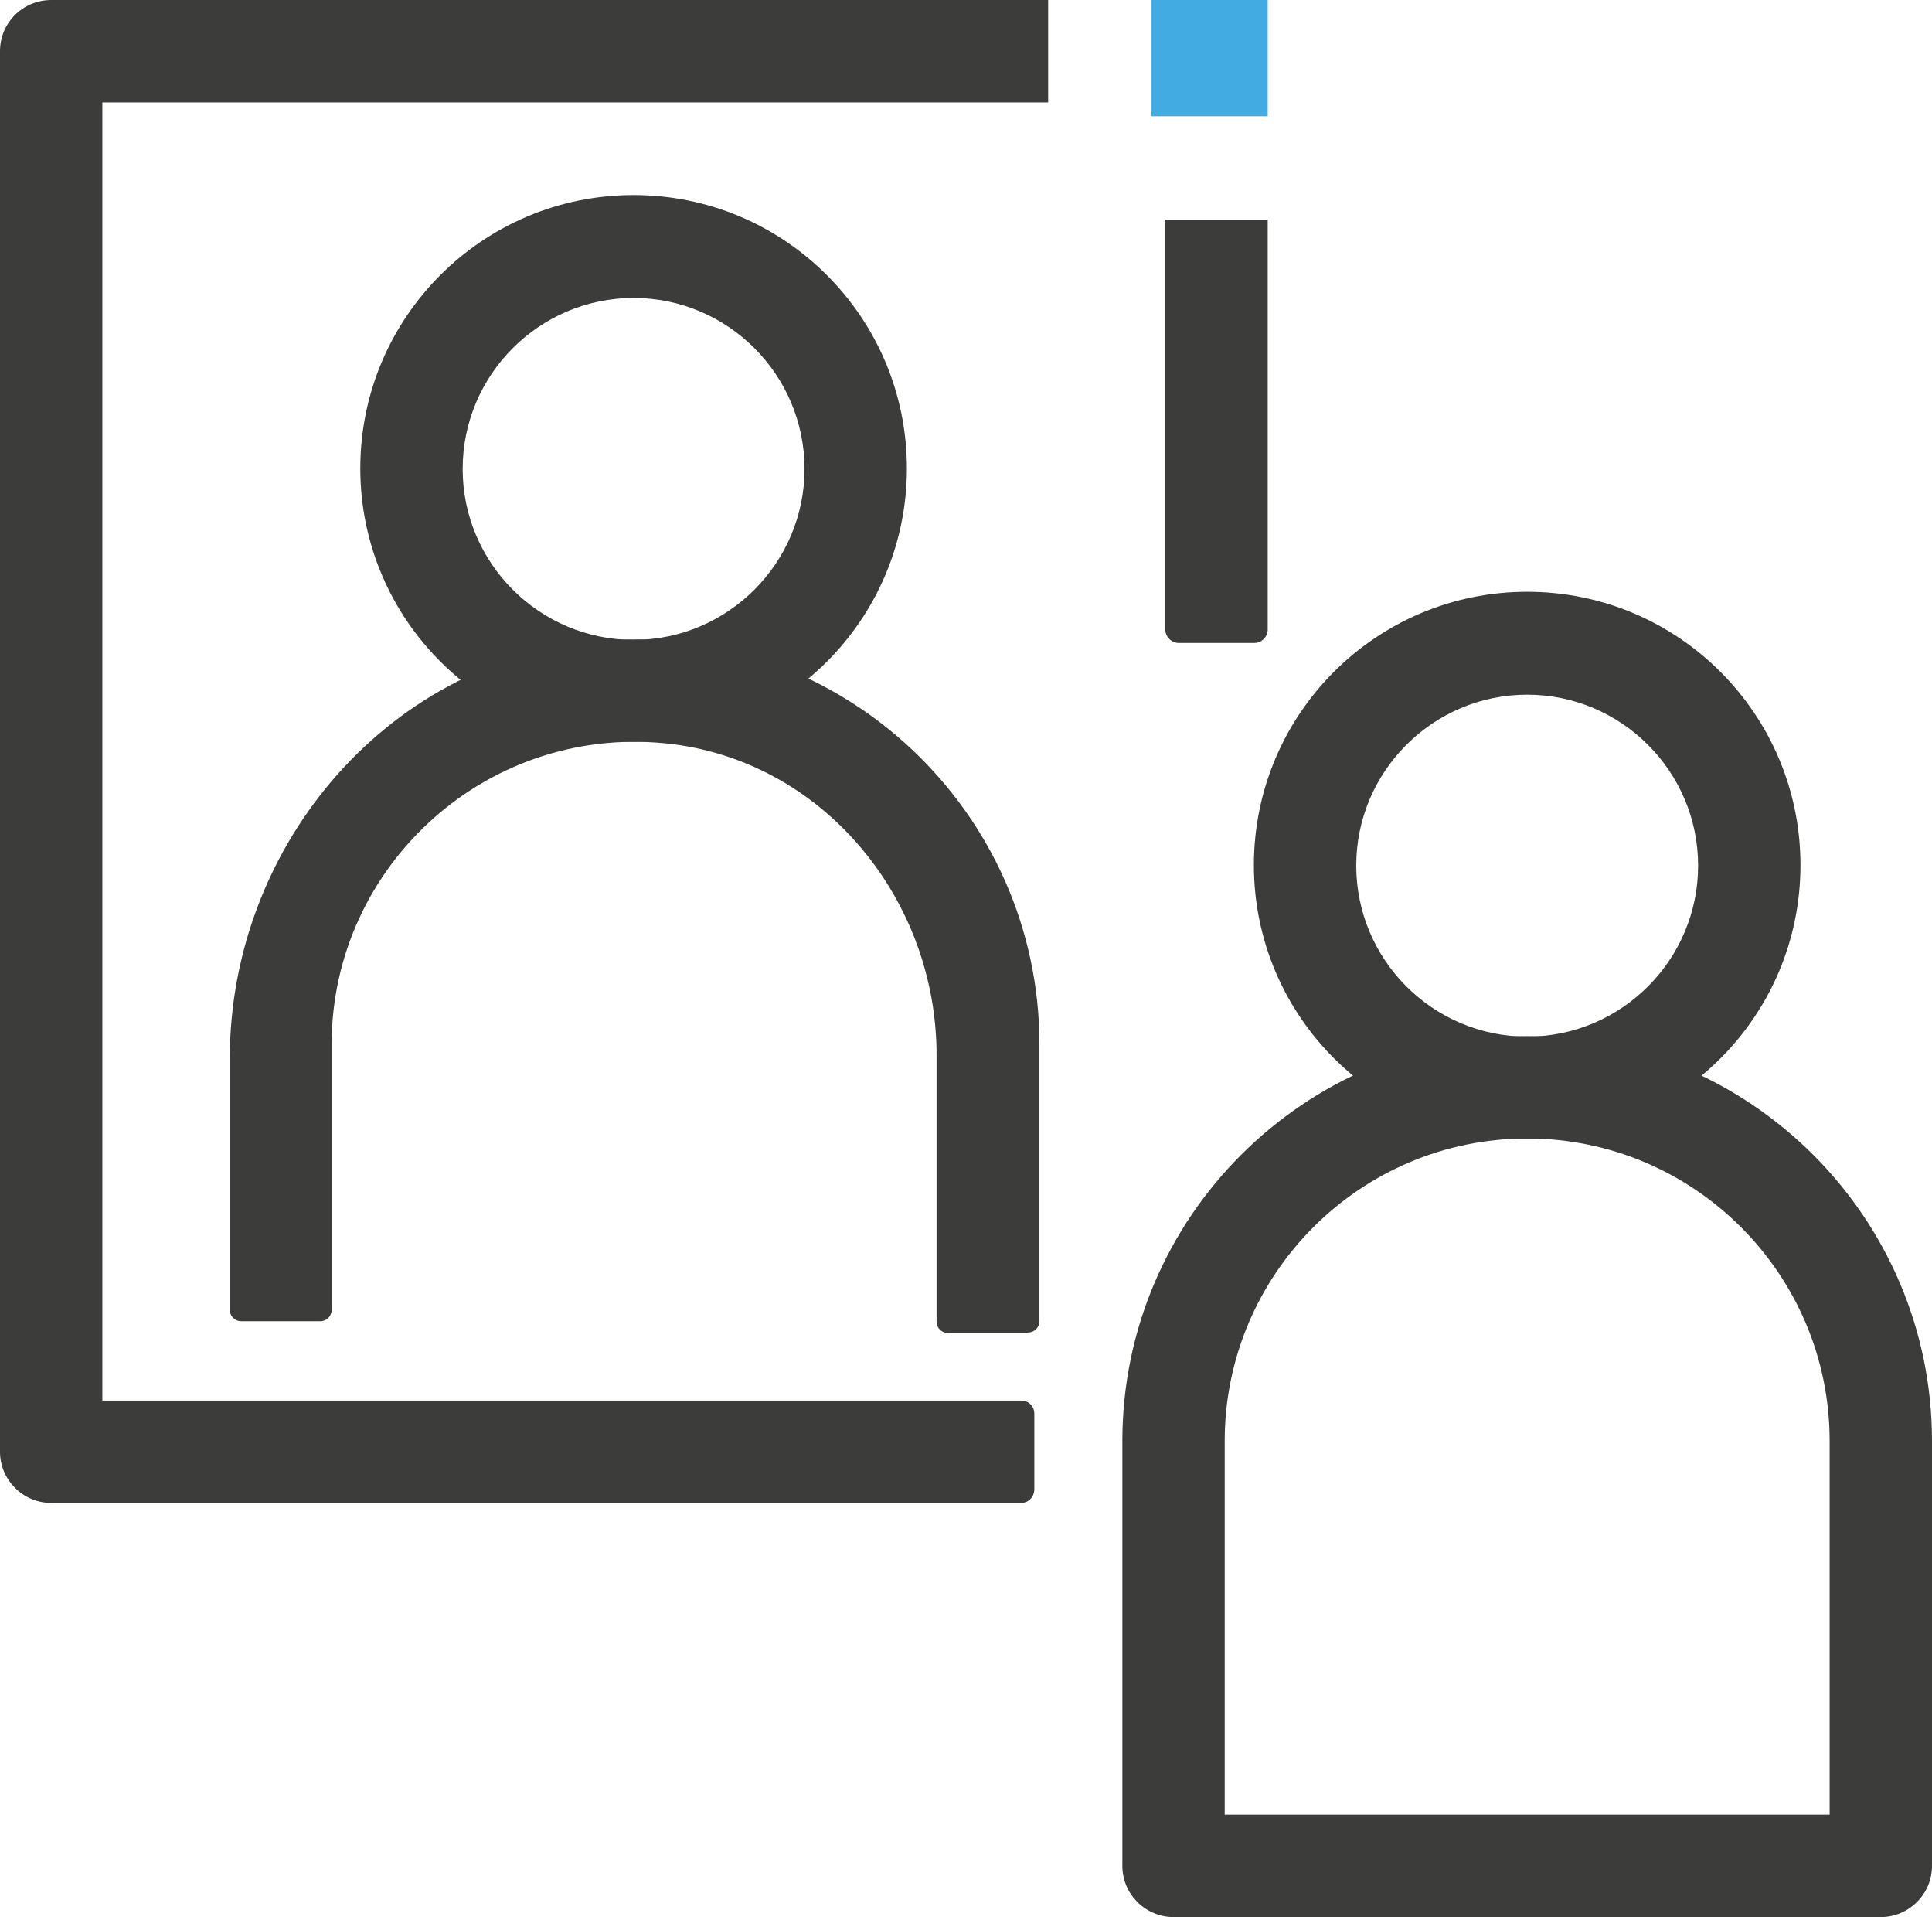 <?xml version="1.0" encoding="UTF-8"?><svg id="Ebene_2" xmlns="http://www.w3.org/2000/svg" viewBox="0 0 37.75 37.45"><defs><style>.cls-1{fill:#3c3c3b;}.cls-2{fill:#42abe1;}</style></defs><g id="Reflexion"><g><path class="cls-1" d="M29.84,22.24c-2.94,0-5.34-2.39-5.34-5.34s2.39-5.34,5.34-5.34,5.34,2.39,5.34,5.34-2.39,5.34-5.34,5.34Zm0-8.67c-1.84,0-3.34,1.5-3.34,3.34s1.5,3.34,3.34,3.34,3.34-1.5,3.34-3.34-1.5-3.34-3.34-3.34Z"/><path class="cls-1" d="M36.75,37.45h-13.82c-.55,0-1-.45-1-1v-8.3c0-4.36,3.55-7.91,7.91-7.91s7.91,3.55,7.91,7.91v8.3c0,.55-.45,1-1,1Zm-12.82-2h11.82v-7.3c0-3.26-2.65-5.91-5.91-5.91s-5.91,2.65-5.91,5.91v7.3Z"/></g><path class="cls-1" d="M12.38,14.49c-2.94,0-5.34-2.39-5.34-5.34s2.39-5.34,5.34-5.34,5.34,2.39,5.34,5.34-2.39,5.34-5.34,5.34Zm0-8.67c-1.84,0-3.34,1.5-3.34,3.34s1.5,3.34,3.34,3.34,3.34-1.5,3.34-3.34-1.5-3.34-3.34-3.34Z"/><path class="cls-1" d="M20.07,26.04h-1.55c-.12,0-.22-.1-.22-.22v-5.21c0-3-2.15-5.68-5.13-6.07-3.6-.46-6.69,2.35-6.69,5.86v5.19c0,.12-.1,.22-.22,.22h-1.55c-.12,0-.22-.1-.22-.22v-4.91c0-4.21,3.17-7.89,7.37-8.17,4.61-.31,8.45,3.35,8.45,7.89v5.41c0,.12-.1,.22-.22,.22Z"/><g><path class="cls-1" d="M1,0H20.48V2H2V27.36H19.95c.15,0,.26,.11,.26,.26v1.47c0,.15-.11,.27-.26,.27H1c-.55,0-1-.45-1-1V1C0,.44,.45,0,1,0Z"/><path class="cls-1" d="M24.77,4.29V12.3c0,.14-.12,.26-.26,.26h-1.48c-.14,0-.26-.12-.26-.26V4.29h2Z"/></g><rect class="cls-2" x="22.5" width="2.27" height="2.27"/></g></svg>